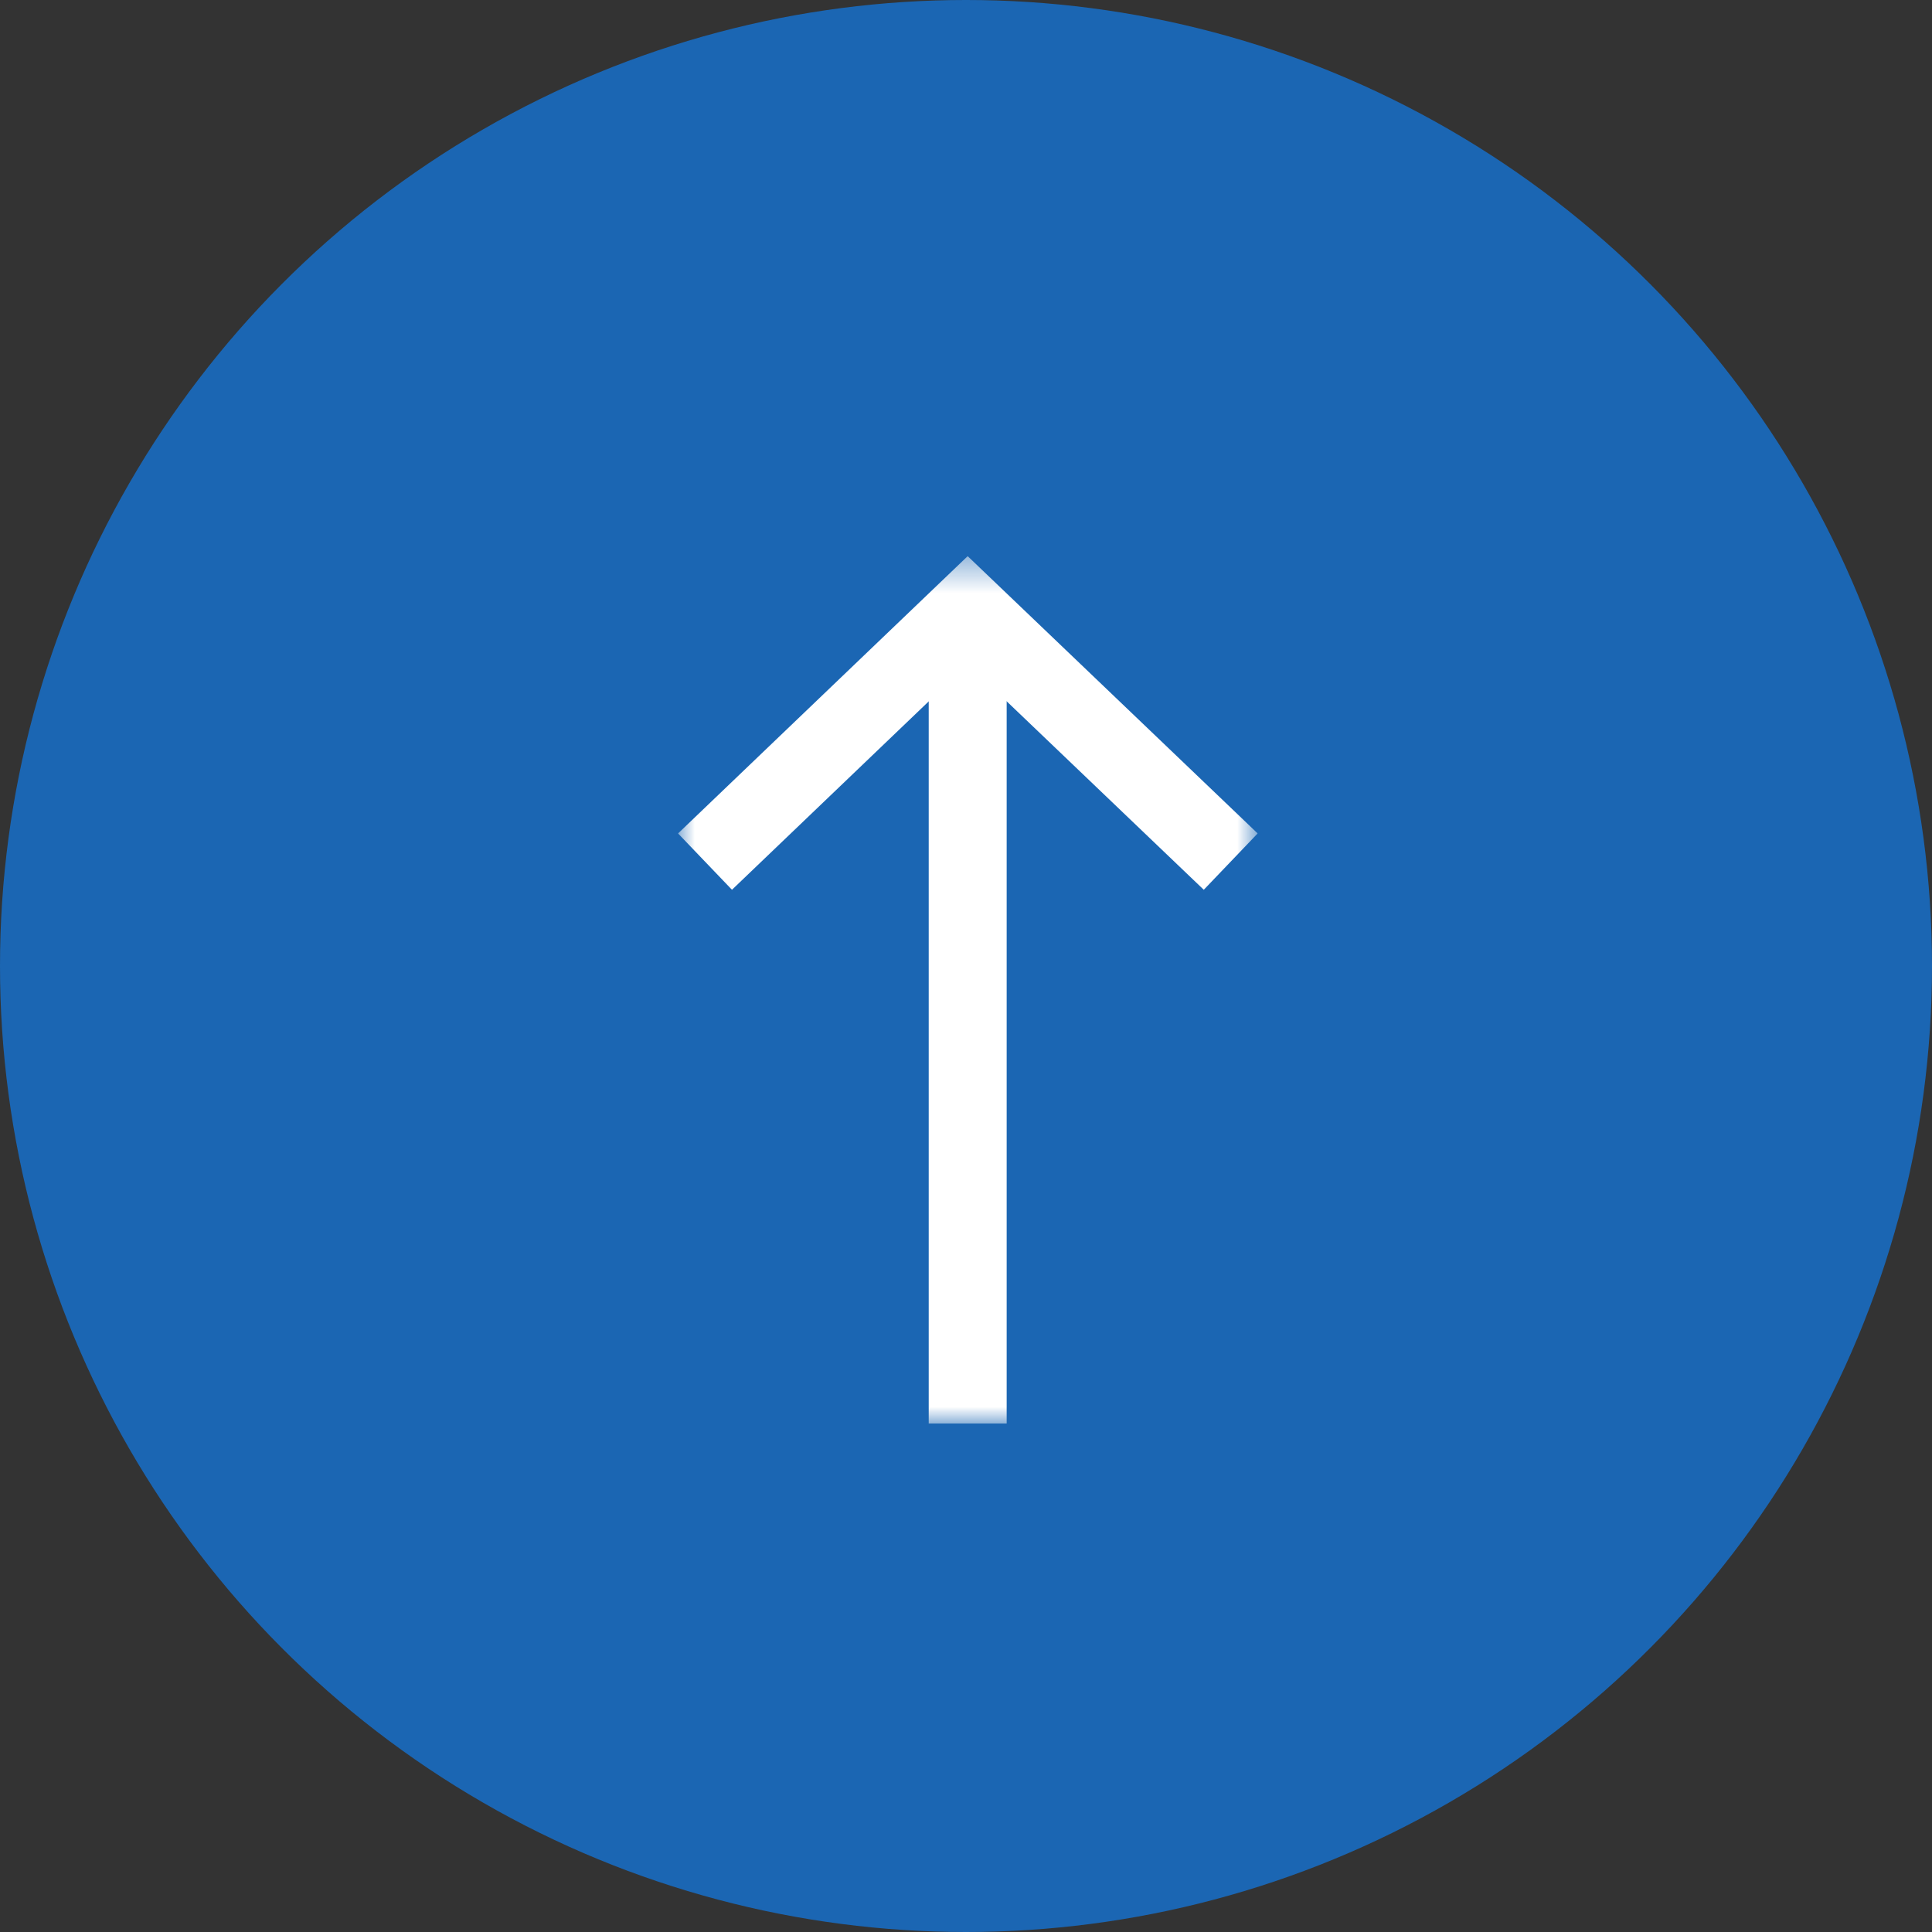 <svg width="57" height="57" viewBox="0 0 57 57" fill="none" xmlns="http://www.w3.org/2000/svg">
<rect x="0" y="0" width="57" height="57" fill="#333333" stroke="none"/>
<circle cx="28.5" cy="28.5" r="28.5" fill="#1B66B3"/>
<g clip-path="url(#clip0_41_25)">
<mask id="mask0_41_25" style="mask-type:luminance" maskUnits="userSpaceOnUse" x="20" y="16" width="18" height="26">
<path d="M20 16.41L20 42L37.11 42L37.11 16.41L20 16.41Z" fill="white"/>
</mask>
<g mask="url(#mask0_41_25)">
<path d="M28.55 42L28.55 18.14" stroke="white" stroke-width="2.3"/>
<path d="M36.31 25.42L28.55 18L20.8 25.42" stroke="white" stroke-width="2.3"/>
</g>
</g>
<defs>
<clipPath id="clip0_41_25">
<rect width="25.59" height="17.11" fill="white" transform="translate(20 42) rotate(-90)"/>
</clipPath>
</defs>
</svg>
